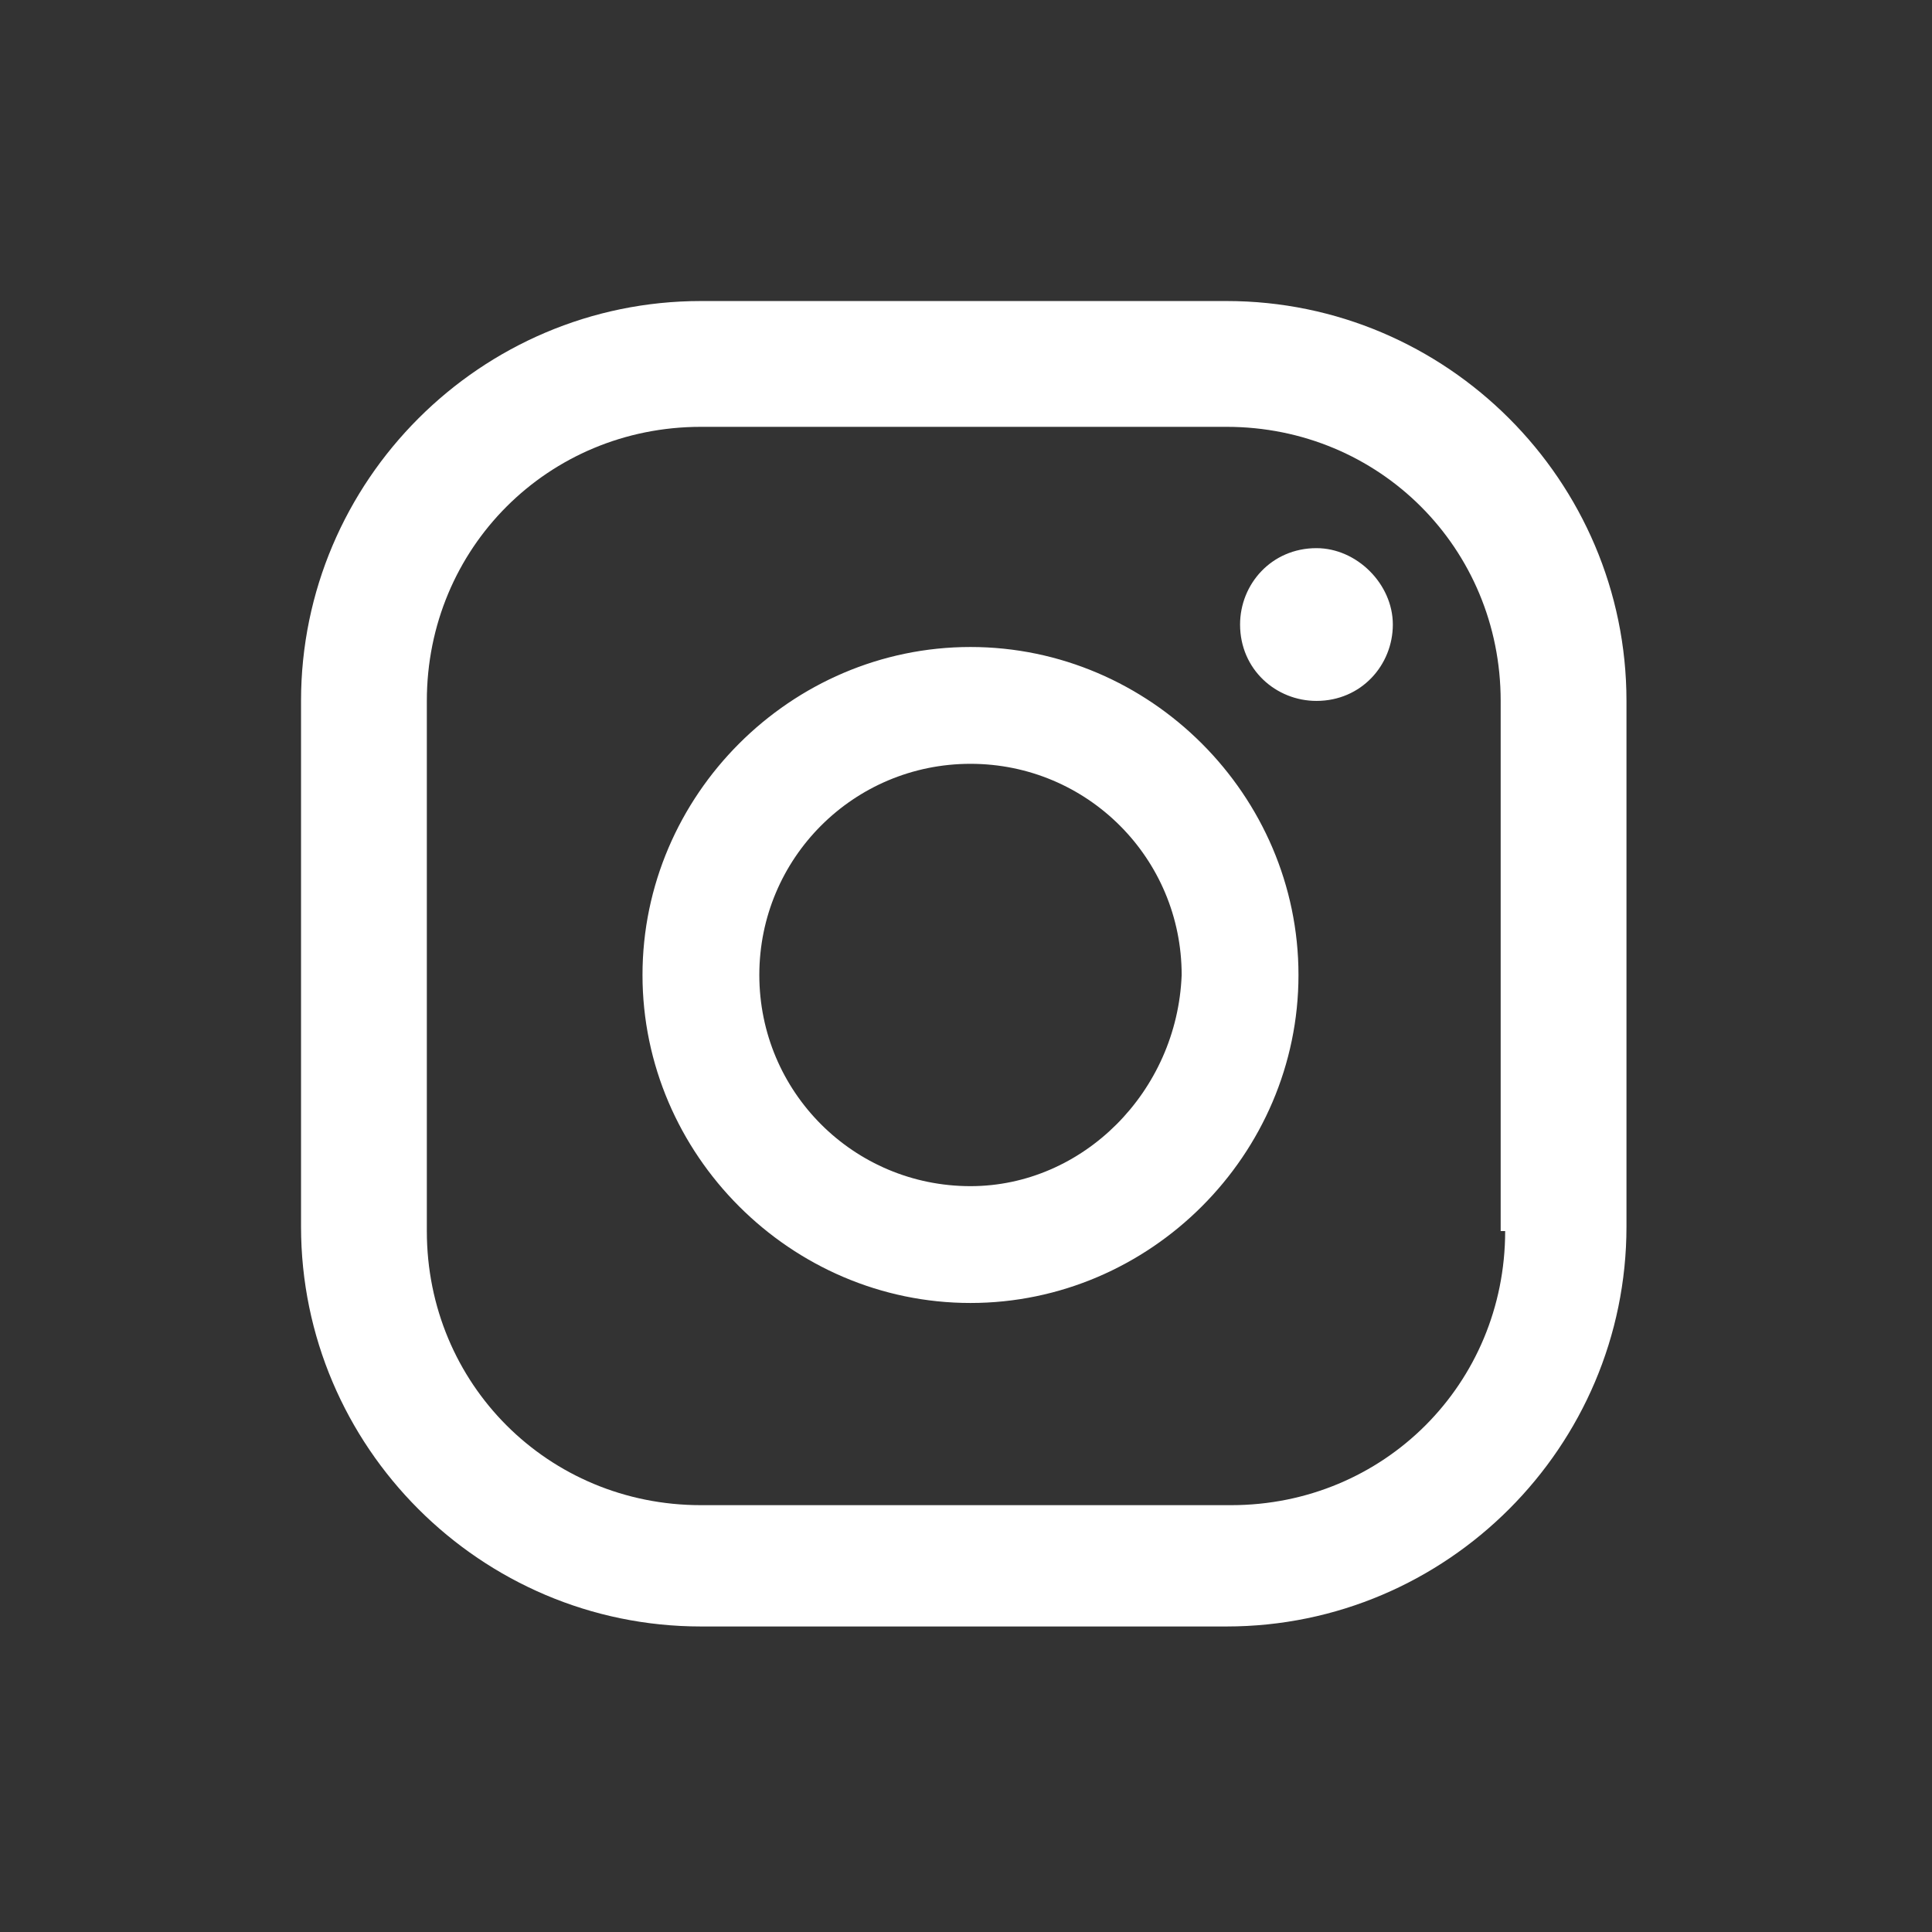 <?xml version="1.0" encoding="utf-8"?>
<!-- Generator: Adobe Illustrator 25.0.1, SVG Export Plug-In . SVG Version: 6.00 Build 0)  -->
<svg version="1.1" id="Capa_1" xmlns="http://www.w3.org/2000/svg" xmlns:xlink="http://www.w3.org/1999/xlink" x="0px" y="0px"
	 viewBox="0 0 43 43" style="enable-background:new 0 0 43 43;" xml:space="preserve">
<rect x="0" y="0" width="43" height="43" fill="#333333" stroke="none"/>
<style type="text/css">
	.st0{fill:#FFFFFF;}
</style>
<g>
	<path class="st0" d="M29.3,12.2c-1,0-1.7,0.8-1.7,1.7c0,1,0.8,1.7,1.7,1.7c1,0,1.7-0.8,1.7-1.7C31,13,30.2,12.2,29.3,12.2z
		 M21.6,14.4c-4,0-7.3,3.3-7.3,7.3s3.3,7.3,7.3,7.3s7.3-3.3,7.3-7.3S25.6,14.4,21.6,14.4z M21.6,26.4c-2.6,0-4.7-2.1-4.7-4.7
		c0-2.6,2.1-4.7,4.7-4.7c2.6,0,4.7,2.1,4.7,4.7C26.2,24.3,24.1,26.4,21.6,26.4z M36.2,15.6c0-4.9-4-8.9-8.9-8.9H15.6
		c-4.9,0-8.9,4-8.9,8.9v11.7c0,4.9,4,8.9,8.9,8.9h11.7c4.9,0,8.9-4,8.9-8.9V15.6z M33.5,27.4c0,3.4-2.7,6.1-6.1,6.1H15.6
		c-3.4,0-6.1-2.7-6.1-6.1V15.6c0-3.4,2.7-6.1,6.1-6.1h11.7c3.4,0,6.1,2.7,6.1,6.1V27.4z"/>
</g>
</svg>
